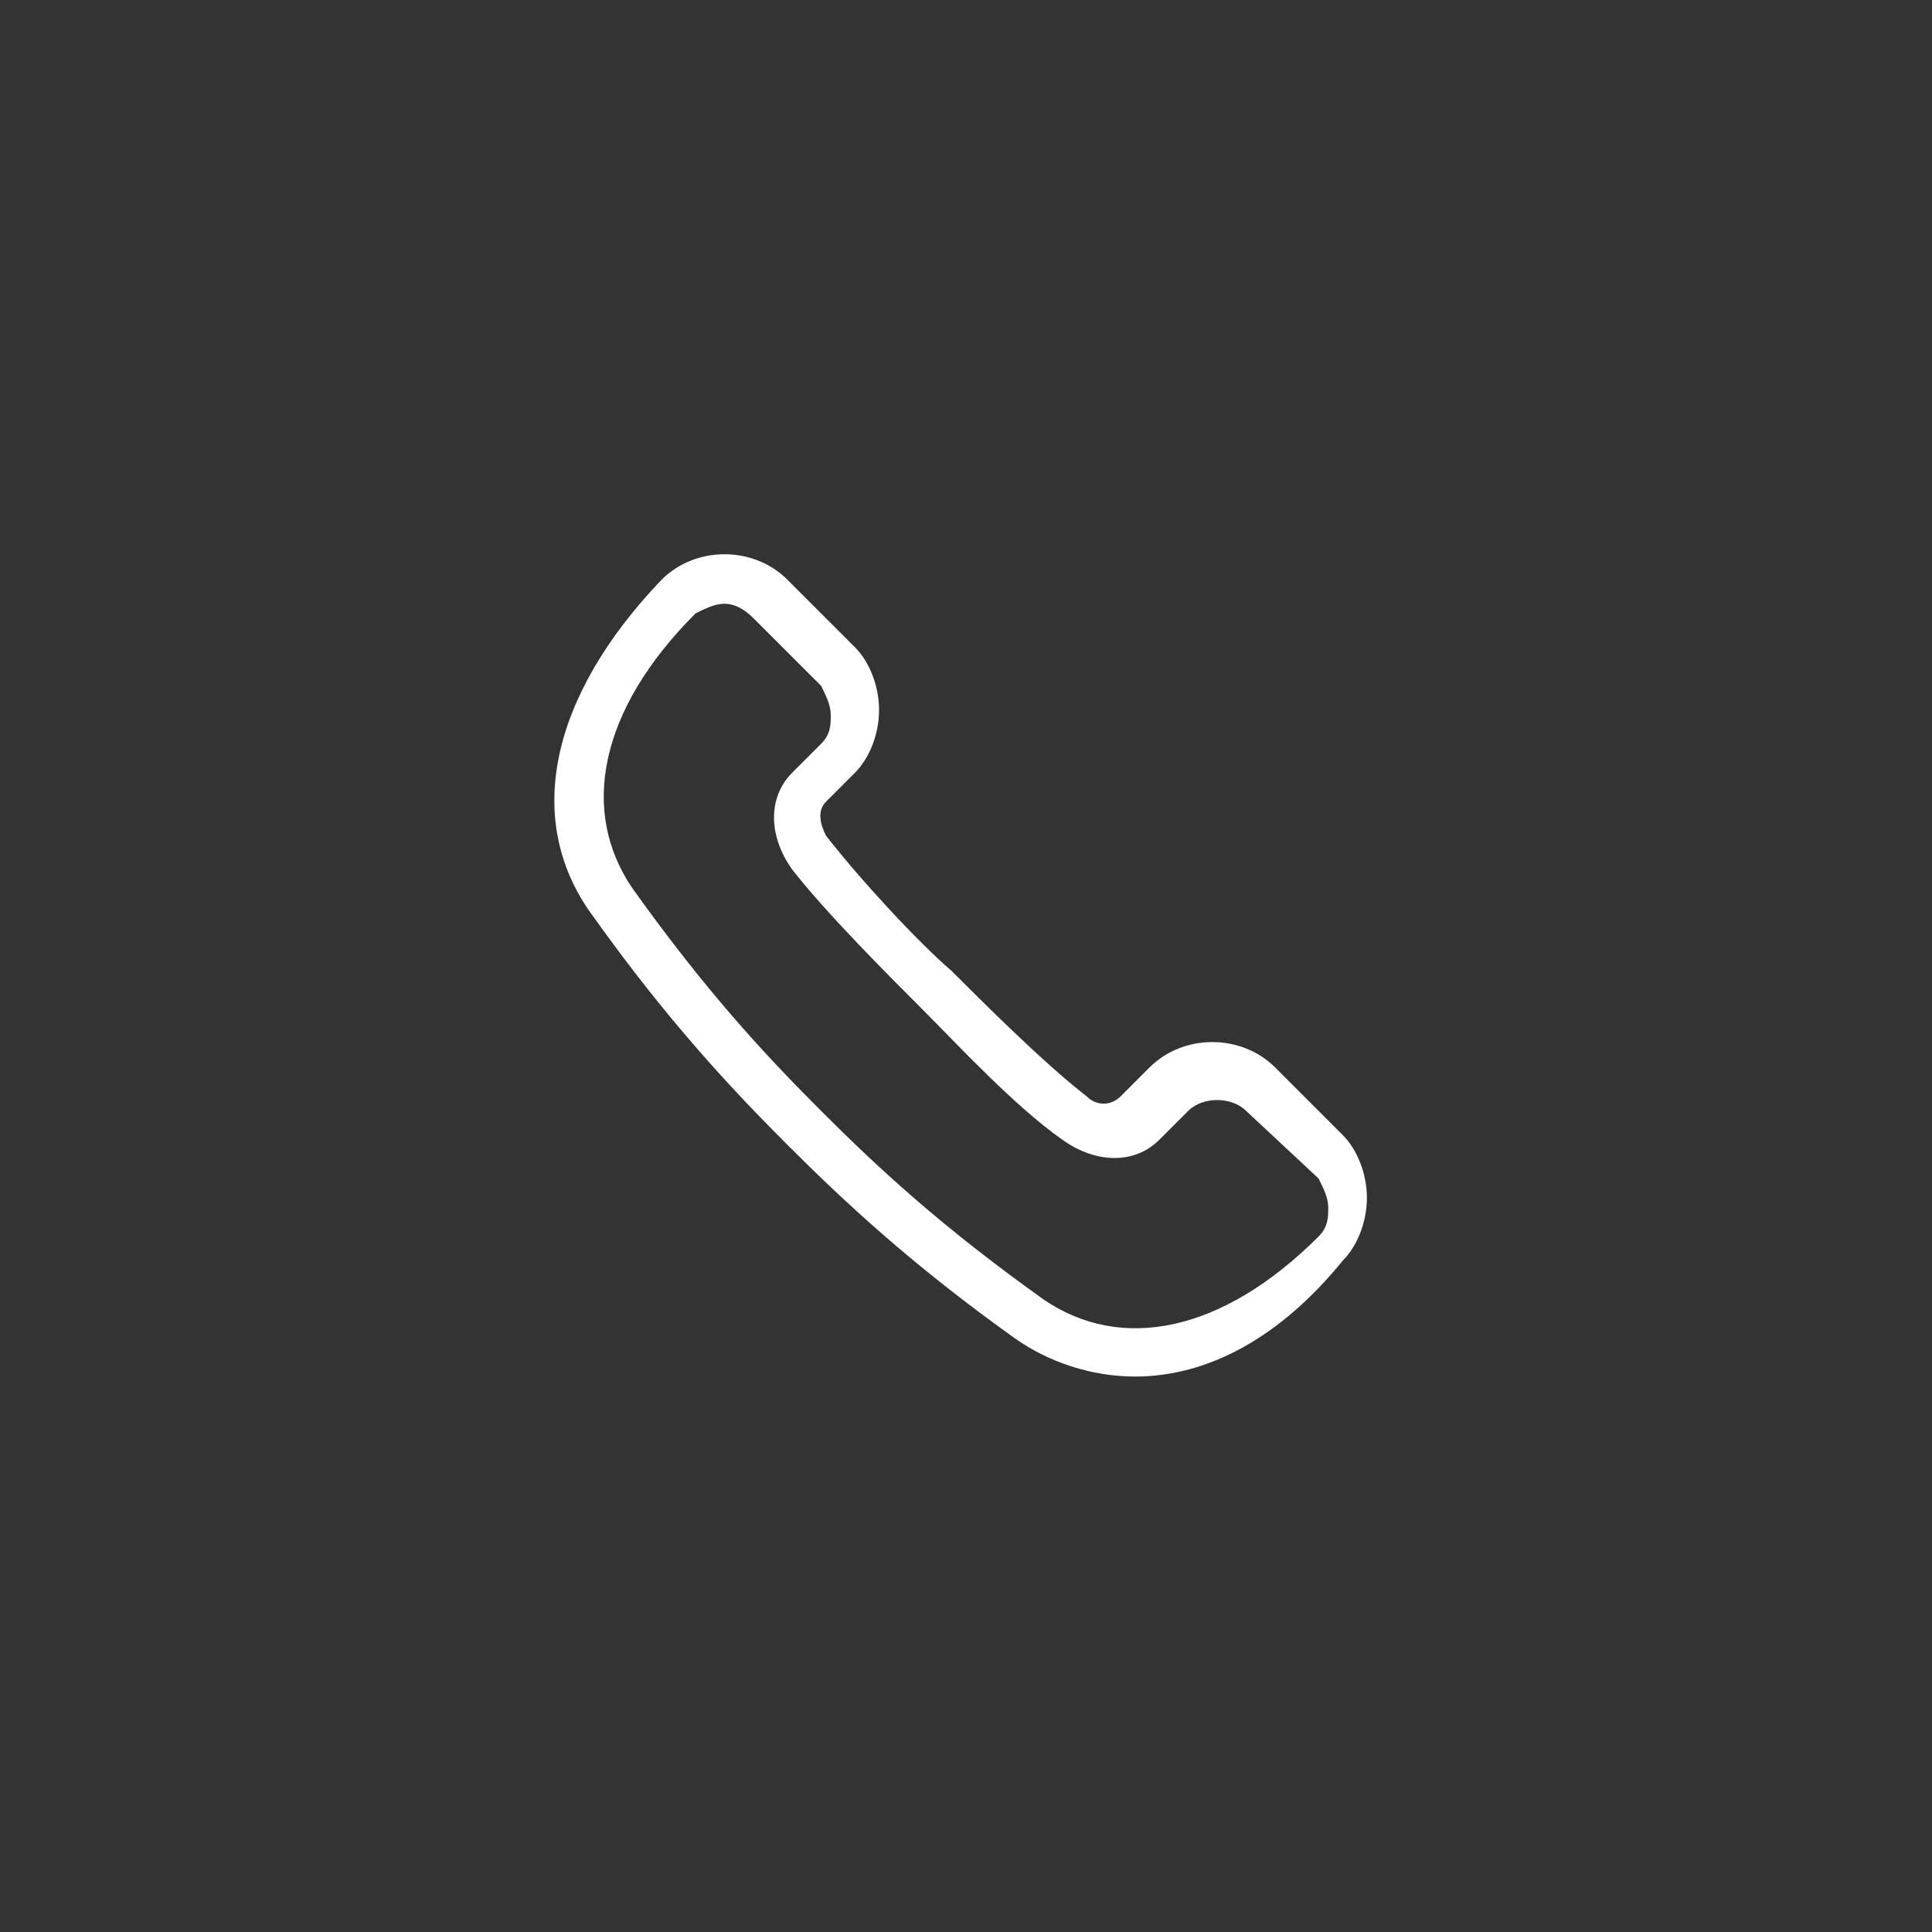 <svg width="120" height="120" viewBox="0 0 120 120" fill="none" xmlns="http://www.w3.org/2000/svg">
<rect x="0" y="0" width="120" height="120" fill="#333333" stroke="none"/>
<path d="M70.5 85.5C67.8 85.5 65.1 84.6 63 83.1C56.7 78.6 52.5 74.7 48.9 71.1C45.3 67.5 41.4 63.3 36.9 57C32.4 51 34.2 43.2 41.1 36C43.2 33.9 46.8 33.9 48.9 36L53.1 40.2C54 41.1 54.6 42.6 54.6 44.1C54.6 45.6 54 47.1 53.1 48L51.3 49.8C50.7 50.4 51 51.3 51.3 51.9C53.4 54.6 57 58.5 59.1 60.3C61.2 62.4 64.8 66 67.5 68.1C68.1 68.7 69 68.7 69.6 68.1L71.4 66.3C73.5 64.2 77.1 64.2 79.2 66.3L83.4 70.5C84.3 71.4 84.9 72.9 84.9 74.4C84.9 75.9 84.3 77.4 83.4 78.3C79.5 83.1 75 85.5 70.5 85.5ZM45 37.5C44.4 37.5 43.8 37.8 43.2 38.1C37.2 44.1 36 50.4 39.3 55.2C43.8 61.5 47.4 65.4 51 69C54.6 72.6 58.5 76.2 64.8 80.7C69.6 84 75.9 82.8 81.9 76.8C82.5 76.2 82.5 75.6 82.5 75C82.5 74.4 82.2 73.8 81.9 73.2L77.4 69C76.5 68.1 74.7 68.1 73.8 69L72 70.8C70.5 72.3 68.1 72.3 66 70.8C63 68.7 59.4 64.8 57.3 62.7C55.2 60.6 51.3 56.7 49.2 54C47.7 51.9 47.7 49.5 49.2 48L51 46.2C51.6 45.6 51.6 45 51.6 44.4C51.6 43.8 51.3 43.2 51 42.6L46.8 38.4C46.2 37.8 45.6 37.5 45 37.5Z" fill="white"/>
</svg>
